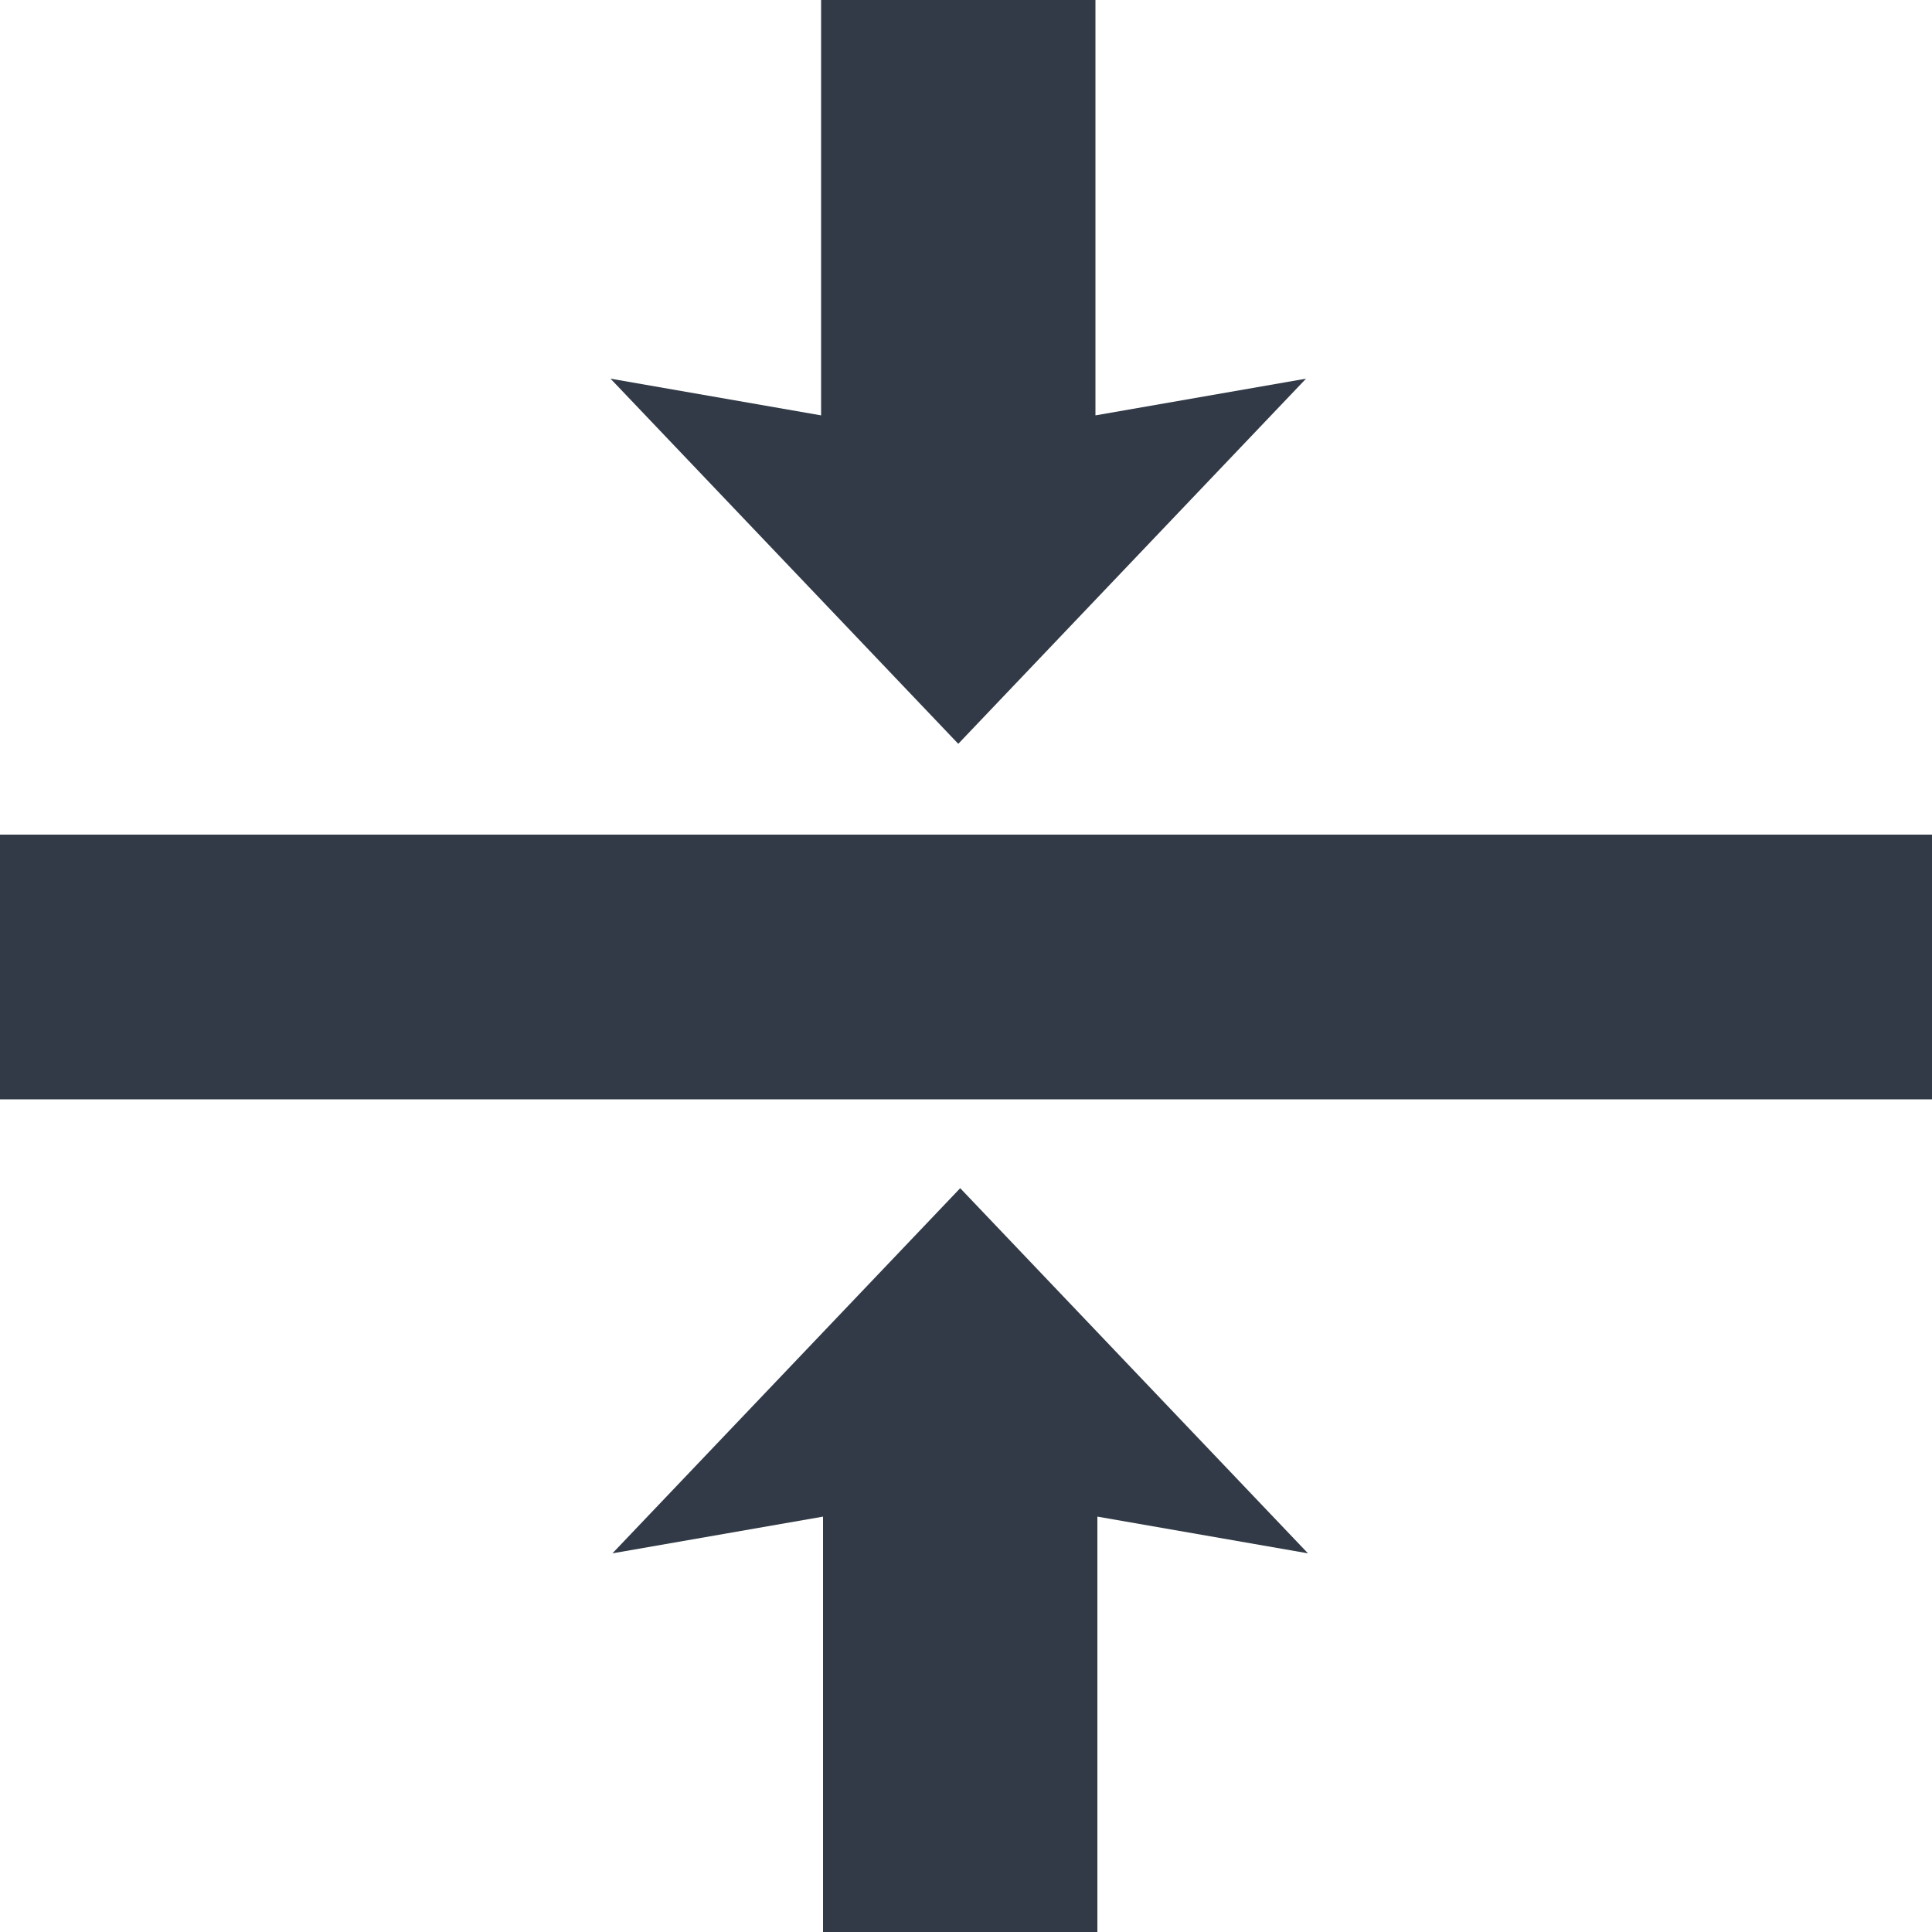 <?xml version="1.0" encoding="utf-8"?>
<!-- Generator: Adobe Illustrator 21.1.0, SVG Export Plug-In . SVG Version: 6.00 Build 0)  -->
<svg version="1.1" id="Layer_1" xmlns="http://www.w3.org/2000/svg" xmlns:xlink="http://www.w3.org/1999/xlink" x="0px" y="0px"
	 viewBox="0 0 100 100" style="enable-background:new 0 0 100 100;" xml:space="preserve">
<style type="text/css">
	.st0{fill:#313A46;}
</style>
<g>
	<path class="st0" d="M100,43.2v13.7H0l0,0l0-13.7H100z M42.5,0v21.5l-10.9-1.9l18,18.9l18-18.9l-10.9,1.9V0L42.5,0z M56.8,100V78.5
		l10.9,1.9l-18-18.9l-18,18.9l10.9-1.9V100H56.8z"/>
</g>
</svg>
